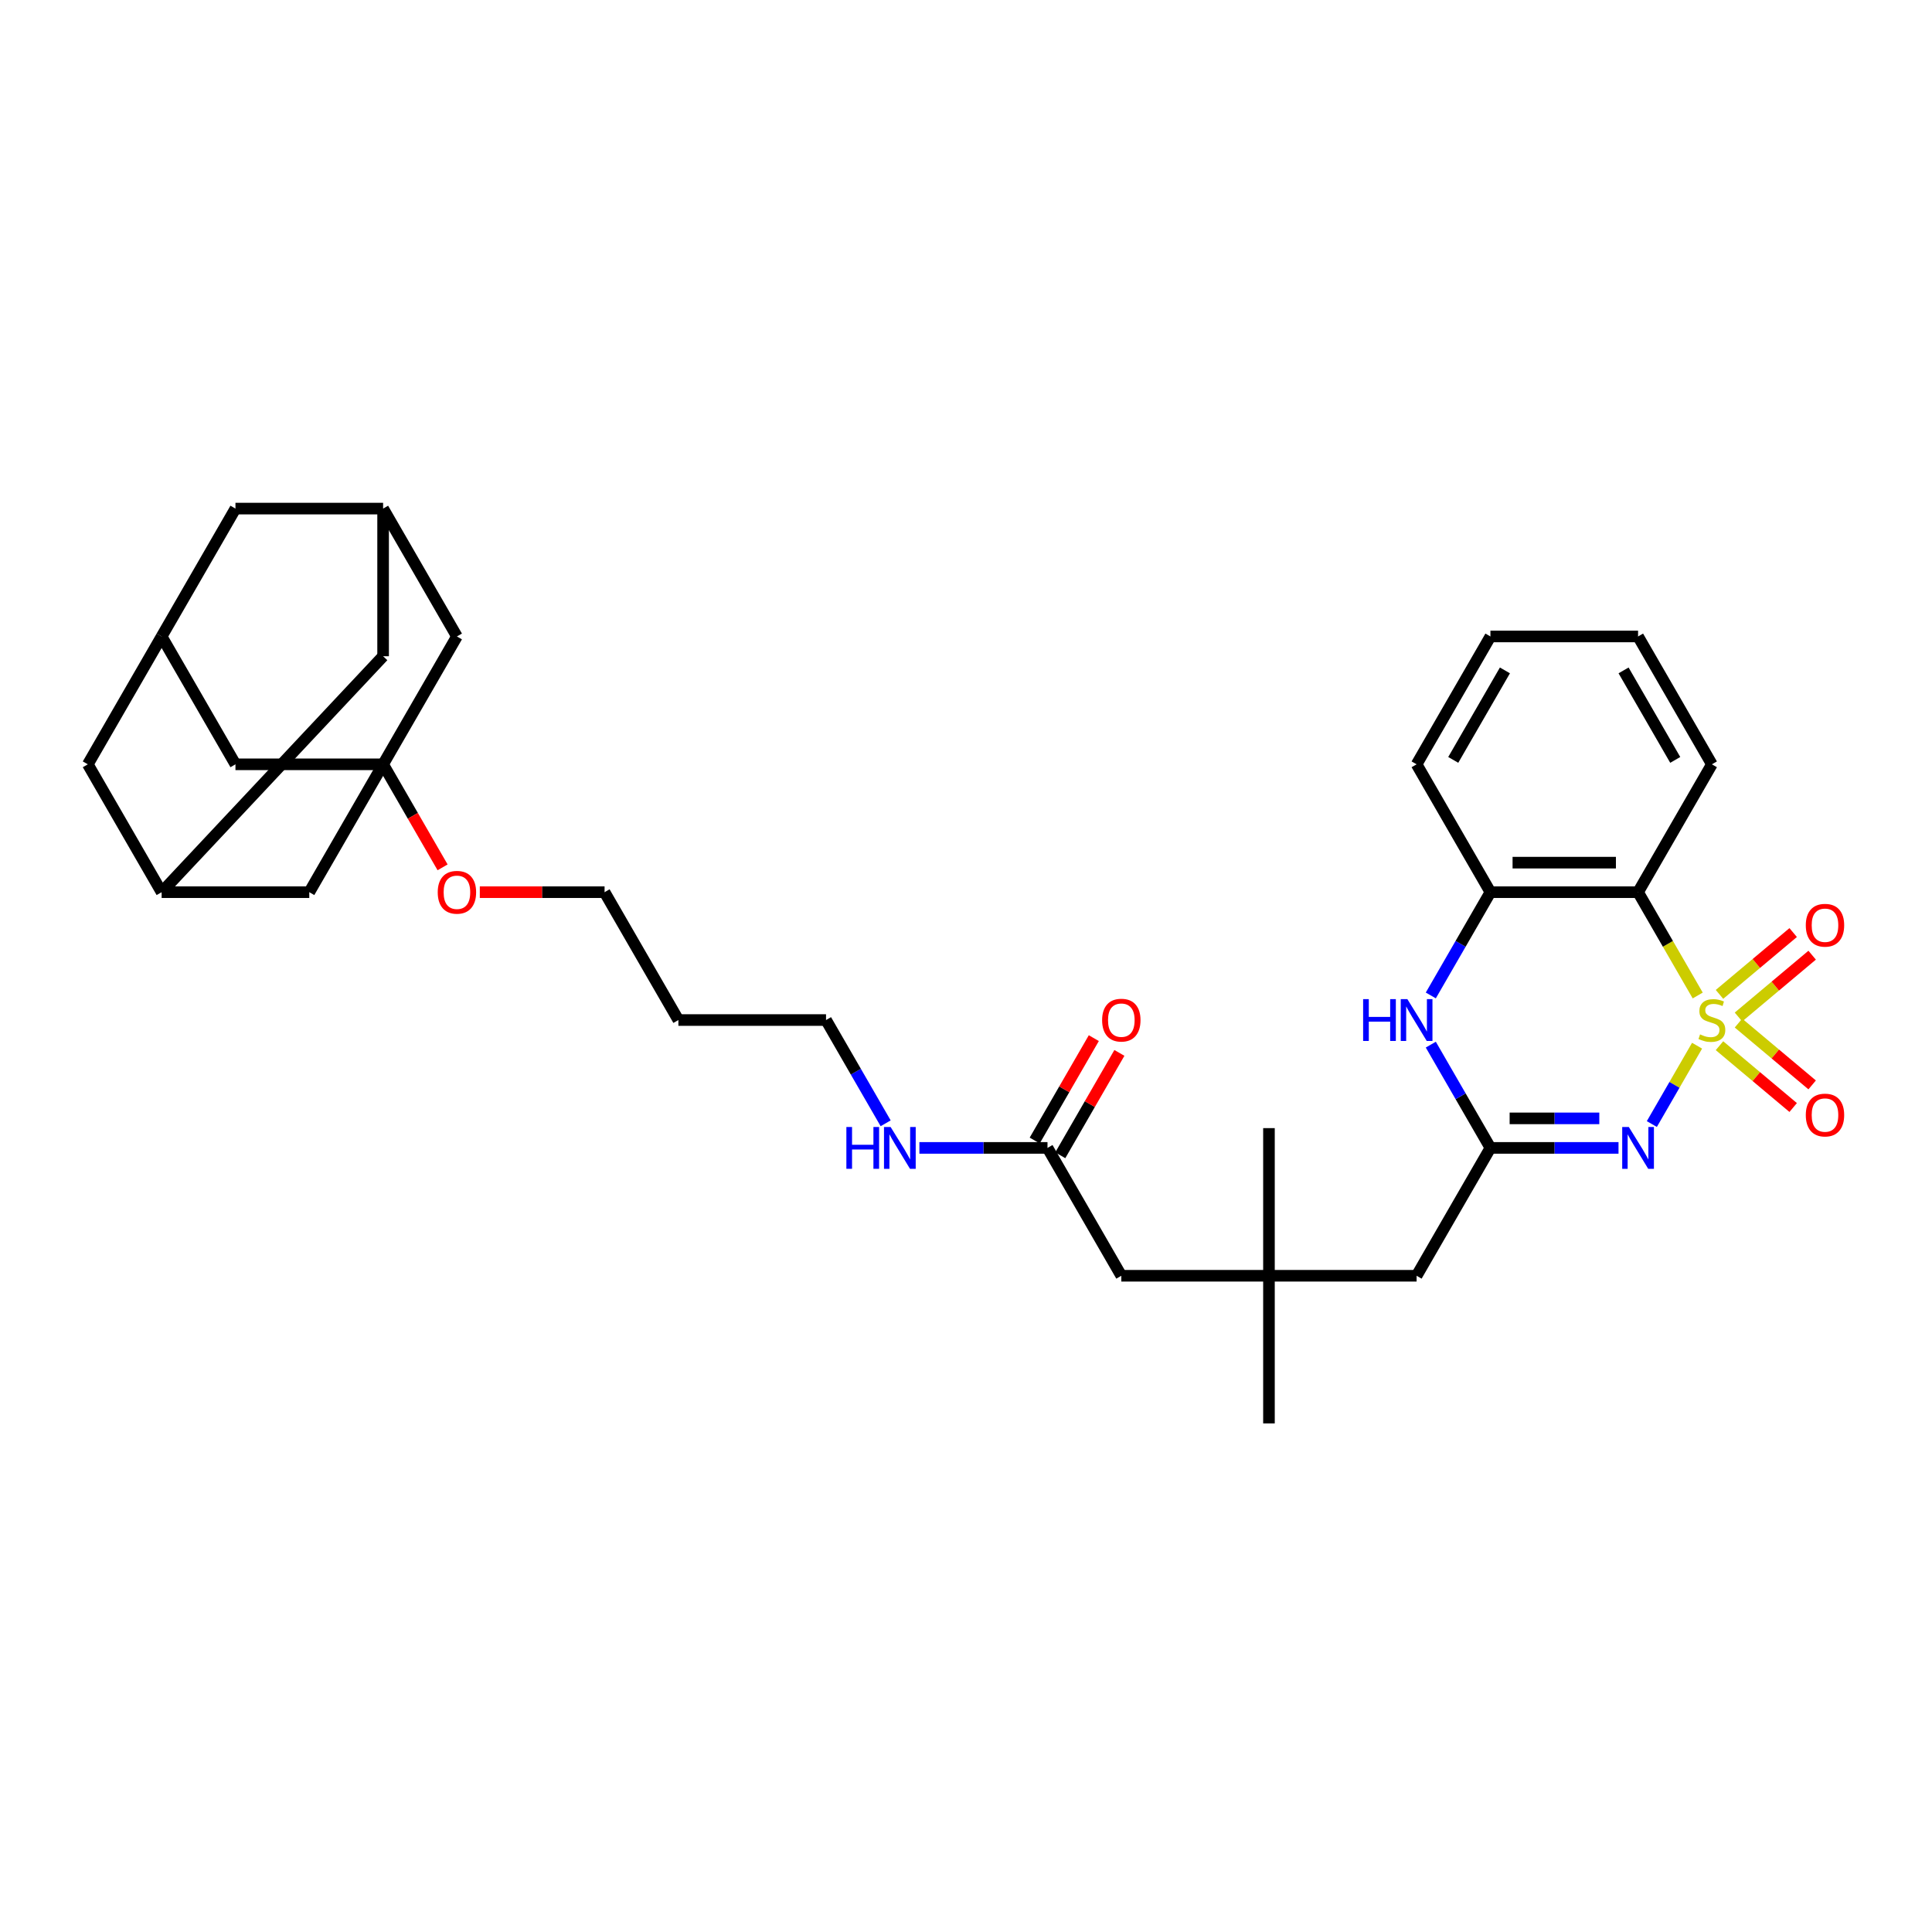 <?xml version='1.0' encoding='iso-8859-1'?>
<svg version='1.1' baseProfile='full'
              xmlns='http://www.w3.org/2000/svg'
                      xmlns:rdkit='http://www.rdkit.org/xml'
                      xmlns:xlink='http://www.w3.org/1999/xlink'
                  xml:space='preserve'
width='1000px' height='1000px' viewBox='0 0 1000 1000'>
<!-- END OF HEADER -->
<rect style='opacity:1.0;fill:#FFFFFF;stroke:none' width='1000' height='1000' x='0' y='0'> </rect>
<path class='bond-0' d='M 878.402,541.253 L 866.696,561.529' style='fill:none;fill-rule:evenodd;stroke:#CCCC00;stroke-width:6px;stroke-linecap:butt;stroke-linejoin:miter;stroke-opacity:1' />
<path class='bond-0' d='M 866.696,561.529 L 854.989,581.805' style='fill:none;fill-rule:evenodd;stroke:#0000FF;stroke-width:6px;stroke-linecap:butt;stroke-linejoin:miter;stroke-opacity:1' />
<path class='bond-1' d='M 878.737,515.271 L 863.299,488.53' style='fill:none;fill-rule:evenodd;stroke:#CCCC00;stroke-width:6px;stroke-linecap:butt;stroke-linejoin:miter;stroke-opacity:1' />
<path class='bond-1' d='M 863.299,488.53 L 847.86,461.79' style='fill:none;fill-rule:evenodd;stroke:#000000;stroke-width:6px;stroke-linecap:butt;stroke-linejoin:miter;stroke-opacity:1' />
<path class='bond-6' d='M 899.832,526.4 L 918.899,510.4' style='fill:none;fill-rule:evenodd;stroke:#CCCC00;stroke-width:6px;stroke-linecap:butt;stroke-linejoin:miter;stroke-opacity:1' />
<path class='bond-6' d='M 918.899,510.4 L 937.967,494.401' style='fill:none;fill-rule:evenodd;stroke:#FF0000;stroke-width:6px;stroke-linecap:butt;stroke-linejoin:miter;stroke-opacity:1' />
<path class='bond-6' d='M 890.007,514.692 L 909.075,498.692' style='fill:none;fill-rule:evenodd;stroke:#CCCC00;stroke-width:6px;stroke-linecap:butt;stroke-linejoin:miter;stroke-opacity:1' />
<path class='bond-6' d='M 909.075,498.692 L 928.143,482.693' style='fill:none;fill-rule:evenodd;stroke:#FF0000;stroke-width:6px;stroke-linecap:butt;stroke-linejoin:miter;stroke-opacity:1' />
<path class='bond-7' d='M 890.007,541.251 L 909.075,557.251' style='fill:none;fill-rule:evenodd;stroke:#CCCC00;stroke-width:6px;stroke-linecap:butt;stroke-linejoin:miter;stroke-opacity:1' />
<path class='bond-7' d='M 909.075,557.251 L 928.143,573.25' style='fill:none;fill-rule:evenodd;stroke:#FF0000;stroke-width:6px;stroke-linecap:butt;stroke-linejoin:miter;stroke-opacity:1' />
<path class='bond-7' d='M 899.832,529.543 L 918.899,545.543' style='fill:none;fill-rule:evenodd;stroke:#CCCC00;stroke-width:6px;stroke-linecap:butt;stroke-linejoin:miter;stroke-opacity:1' />
<path class='bond-7' d='M 918.899,545.543 L 937.967,561.542' style='fill:none;fill-rule:evenodd;stroke:#FF0000;stroke-width:6px;stroke-linecap:butt;stroke-linejoin:miter;stroke-opacity:1' />
<path class='bond-2' d='M 837.742,594.153 L 804.592,594.153' style='fill:none;fill-rule:evenodd;stroke:#0000FF;stroke-width:6px;stroke-linecap:butt;stroke-linejoin:miter;stroke-opacity:1' />
<path class='bond-2' d='M 804.592,594.153 L 771.441,594.153' style='fill:none;fill-rule:evenodd;stroke:#000000;stroke-width:6px;stroke-linecap:butt;stroke-linejoin:miter;stroke-opacity:1' />
<path class='bond-2' d='M 827.797,578.869 L 804.592,578.869' style='fill:none;fill-rule:evenodd;stroke:#0000FF;stroke-width:6px;stroke-linecap:butt;stroke-linejoin:miter;stroke-opacity:1' />
<path class='bond-2' d='M 804.592,578.869 L 781.386,578.869' style='fill:none;fill-rule:evenodd;stroke:#000000;stroke-width:6px;stroke-linecap:butt;stroke-linejoin:miter;stroke-opacity:1' />
<path class='bond-4' d='M 847.86,461.79 L 771.441,461.79' style='fill:none;fill-rule:evenodd;stroke:#000000;stroke-width:6px;stroke-linecap:butt;stroke-linejoin:miter;stroke-opacity:1' />
<path class='bond-4' d='M 836.397,446.506 L 782.904,446.506' style='fill:none;fill-rule:evenodd;stroke:#000000;stroke-width:6px;stroke-linecap:butt;stroke-linejoin:miter;stroke-opacity:1' />
<path class='bond-24' d='M 847.86,461.79 L 886.07,395.609' style='fill:none;fill-rule:evenodd;stroke:#000000;stroke-width:6px;stroke-linecap:butt;stroke-linejoin:miter;stroke-opacity:1' />
<path class='bond-13' d='M 771.441,594.153 L 733.231,660.334' style='fill:none;fill-rule:evenodd;stroke:#000000;stroke-width:6px;stroke-linecap:butt;stroke-linejoin:miter;stroke-opacity:1' />
<path class='bond-33' d='M 771.441,594.153 L 756.011,567.428' style='fill:none;fill-rule:evenodd;stroke:#000000;stroke-width:6px;stroke-linecap:butt;stroke-linejoin:miter;stroke-opacity:1' />
<path class='bond-33' d='M 756.011,567.428 L 740.581,540.703' style='fill:none;fill-rule:evenodd;stroke:#0000FF;stroke-width:6px;stroke-linecap:butt;stroke-linejoin:miter;stroke-opacity:1' />
<path class='bond-3' d='M 740.581,515.24 L 756.011,488.515' style='fill:none;fill-rule:evenodd;stroke:#0000FF;stroke-width:6px;stroke-linecap:butt;stroke-linejoin:miter;stroke-opacity:1' />
<path class='bond-3' d='M 756.011,488.515 L 771.441,461.79' style='fill:none;fill-rule:evenodd;stroke:#000000;stroke-width:6px;stroke-linecap:butt;stroke-linejoin:miter;stroke-opacity:1' />
<path class='bond-26' d='M 771.441,461.79 L 733.231,395.609' style='fill:none;fill-rule:evenodd;stroke:#000000;stroke-width:6px;stroke-linecap:butt;stroke-linejoin:miter;stroke-opacity:1' />
<path class='bond-5' d='M 198.294,395.609 L 213.688,422.273' style='fill:none;fill-rule:evenodd;stroke:#000000;stroke-width:6px;stroke-linecap:butt;stroke-linejoin:miter;stroke-opacity:1' />
<path class='bond-5' d='M 213.688,422.273 L 229.082,448.936' style='fill:none;fill-rule:evenodd;stroke:#FF0000;stroke-width:6px;stroke-linecap:butt;stroke-linejoin:miter;stroke-opacity:1' />
<path class='bond-14' d='M 198.294,395.609 L 121.874,395.609' style='fill:none;fill-rule:evenodd;stroke:#000000;stroke-width:6px;stroke-linecap:butt;stroke-linejoin:miter;stroke-opacity:1' />
<path class='bond-15' d='M 198.294,395.609 L 236.504,329.428' style='fill:none;fill-rule:evenodd;stroke:#000000;stroke-width:6px;stroke-linecap:butt;stroke-linejoin:miter;stroke-opacity:1' />
<path class='bond-16' d='M 198.294,395.609 L 160.084,461.79' style='fill:none;fill-rule:evenodd;stroke:#000000;stroke-width:6px;stroke-linecap:butt;stroke-linejoin:miter;stroke-opacity:1' />
<path class='bond-8' d='M 542.182,594.153 L 580.392,660.334' style='fill:none;fill-rule:evenodd;stroke:#000000;stroke-width:6px;stroke-linecap:butt;stroke-linejoin:miter;stroke-opacity:1' />
<path class='bond-17' d='M 548.8,597.974 L 564.097,571.478' style='fill:none;fill-rule:evenodd;stroke:#000000;stroke-width:6px;stroke-linecap:butt;stroke-linejoin:miter;stroke-opacity:1' />
<path class='bond-17' d='M 564.097,571.478 L 579.395,544.983' style='fill:none;fill-rule:evenodd;stroke:#FF0000;stroke-width:6px;stroke-linecap:butt;stroke-linejoin:miter;stroke-opacity:1' />
<path class='bond-17' d='M 535.564,590.332 L 550.861,563.836' style='fill:none;fill-rule:evenodd;stroke:#000000;stroke-width:6px;stroke-linecap:butt;stroke-linejoin:miter;stroke-opacity:1' />
<path class='bond-17' d='M 550.861,563.836 L 566.158,537.341' style='fill:none;fill-rule:evenodd;stroke:#FF0000;stroke-width:6px;stroke-linecap:butt;stroke-linejoin:miter;stroke-opacity:1' />
<path class='bond-22' d='M 542.182,594.153 L 509.031,594.153' style='fill:none;fill-rule:evenodd;stroke:#000000;stroke-width:6px;stroke-linecap:butt;stroke-linejoin:miter;stroke-opacity:1' />
<path class='bond-22' d='M 509.031,594.153 L 475.88,594.153' style='fill:none;fill-rule:evenodd;stroke:#0000FF;stroke-width:6px;stroke-linecap:butt;stroke-linejoin:miter;stroke-opacity:1' />
<path class='bond-9' d='M 83.664,461.79 L 160.084,461.79' style='fill:none;fill-rule:evenodd;stroke:#000000;stroke-width:6px;stroke-linecap:butt;stroke-linejoin:miter;stroke-opacity:1' />
<path class='bond-20' d='M 83.664,461.79 L 45.455,395.609' style='fill:none;fill-rule:evenodd;stroke:#000000;stroke-width:6px;stroke-linecap:butt;stroke-linejoin:miter;stroke-opacity:1' />
<path class='bond-21' d='M 83.664,461.79 L 198.294,339.666' style='fill:none;fill-rule:evenodd;stroke:#000000;stroke-width:6px;stroke-linecap:butt;stroke-linejoin:miter;stroke-opacity:1' />
<path class='bond-10' d='M 198.294,263.246 L 236.504,329.428' style='fill:none;fill-rule:evenodd;stroke:#000000;stroke-width:6px;stroke-linecap:butt;stroke-linejoin:miter;stroke-opacity:1' />
<path class='bond-19' d='M 198.294,263.246 L 121.874,263.246' style='fill:none;fill-rule:evenodd;stroke:#000000;stroke-width:6px;stroke-linecap:butt;stroke-linejoin:miter;stroke-opacity:1' />
<path class='bond-35' d='M 198.294,263.246 L 198.294,339.666' style='fill:none;fill-rule:evenodd;stroke:#000000;stroke-width:6px;stroke-linecap:butt;stroke-linejoin:miter;stroke-opacity:1' />
<path class='bond-11' d='M 83.664,329.428 L 121.874,395.609' style='fill:none;fill-rule:evenodd;stroke:#000000;stroke-width:6px;stroke-linecap:butt;stroke-linejoin:miter;stroke-opacity:1' />
<path class='bond-36' d='M 83.664,329.428 L 45.455,395.609' style='fill:none;fill-rule:evenodd;stroke:#000000;stroke-width:6px;stroke-linecap:butt;stroke-linejoin:miter;stroke-opacity:1' />
<path class='bond-37' d='M 83.664,329.428 L 121.874,263.246' style='fill:none;fill-rule:evenodd;stroke:#000000;stroke-width:6px;stroke-linecap:butt;stroke-linejoin:miter;stroke-opacity:1' />
<path class='bond-12' d='M 656.811,660.334 L 733.231,660.334' style='fill:none;fill-rule:evenodd;stroke:#000000;stroke-width:6px;stroke-linecap:butt;stroke-linejoin:miter;stroke-opacity:1' />
<path class='bond-18' d='M 656.811,660.334 L 580.392,660.334' style='fill:none;fill-rule:evenodd;stroke:#000000;stroke-width:6px;stroke-linecap:butt;stroke-linejoin:miter;stroke-opacity:1' />
<path class='bond-28' d='M 656.811,660.334 L 656.811,583.915' style='fill:none;fill-rule:evenodd;stroke:#000000;stroke-width:6px;stroke-linecap:butt;stroke-linejoin:miter;stroke-opacity:1' />
<path class='bond-29' d='M 656.811,660.334 L 656.811,736.754' style='fill:none;fill-rule:evenodd;stroke:#000000;stroke-width:6px;stroke-linecap:butt;stroke-linejoin:miter;stroke-opacity:1' />
<path class='bond-27' d='M 458.412,581.421 L 442.982,554.696' style='fill:none;fill-rule:evenodd;stroke:#0000FF;stroke-width:6px;stroke-linecap:butt;stroke-linejoin:miter;stroke-opacity:1' />
<path class='bond-27' d='M 442.982,554.696 L 427.553,527.972' style='fill:none;fill-rule:evenodd;stroke:#000000;stroke-width:6px;stroke-linecap:butt;stroke-linejoin:miter;stroke-opacity:1' />
<path class='bond-23' d='M 248.349,461.79 L 280.636,461.79' style='fill:none;fill-rule:evenodd;stroke:#FF0000;stroke-width:6px;stroke-linecap:butt;stroke-linejoin:miter;stroke-opacity:1' />
<path class='bond-23' d='M 280.636,461.79 L 312.923,461.79' style='fill:none;fill-rule:evenodd;stroke:#000000;stroke-width:6px;stroke-linecap:butt;stroke-linejoin:miter;stroke-opacity:1' />
<path class='bond-31' d='M 886.07,395.609 L 847.86,329.428' style='fill:none;fill-rule:evenodd;stroke:#000000;stroke-width:6px;stroke-linecap:butt;stroke-linejoin:miter;stroke-opacity:1' />
<path class='bond-31' d='M 867.102,393.324 L 840.356,346.997' style='fill:none;fill-rule:evenodd;stroke:#000000;stroke-width:6px;stroke-linecap:butt;stroke-linejoin:miter;stroke-opacity:1' />
<path class='bond-25' d='M 351.133,527.972 L 427.553,527.972' style='fill:none;fill-rule:evenodd;stroke:#000000;stroke-width:6px;stroke-linecap:butt;stroke-linejoin:miter;stroke-opacity:1' />
<path class='bond-30' d='M 351.133,527.972 L 312.923,461.79' style='fill:none;fill-rule:evenodd;stroke:#000000;stroke-width:6px;stroke-linecap:butt;stroke-linejoin:miter;stroke-opacity:1' />
<path class='bond-34' d='M 733.231,395.609 L 771.441,329.428' style='fill:none;fill-rule:evenodd;stroke:#000000;stroke-width:6px;stroke-linecap:butt;stroke-linejoin:miter;stroke-opacity:1' />
<path class='bond-34' d='M 752.199,393.324 L 778.945,346.997' style='fill:none;fill-rule:evenodd;stroke:#000000;stroke-width:6px;stroke-linecap:butt;stroke-linejoin:miter;stroke-opacity:1' />
<path class='bond-32' d='M 847.86,329.428 L 771.441,329.428' style='fill:none;fill-rule:evenodd;stroke:#000000;stroke-width:6px;stroke-linecap:butt;stroke-linejoin:miter;stroke-opacity:1' />
<path  class='atom-0' d='M 879.957 535.399
Q 880.201 535.491, 881.21 535.919
Q 882.219 536.347, 883.319 536.622
Q 884.45 536.867, 885.55 536.867
Q 887.598 536.867, 888.791 535.889
Q 889.983 534.88, 889.983 533.137
Q 889.983 531.945, 889.371 531.212
Q 888.791 530.478, 887.874 530.081
Q 886.957 529.683, 885.428 529.225
Q 883.502 528.644, 882.341 528.094
Q 881.21 527.544, 880.384 526.382
Q 879.59 525.22, 879.59 523.264
Q 879.59 520.544, 881.424 518.862
Q 883.288 517.181, 886.957 517.181
Q 889.463 517.181, 892.306 518.373
L 891.603 520.727
Q 889.005 519.657, 887.048 519.657
Q 884.939 519.657, 883.778 520.544
Q 882.616 521.399, 882.647 522.897
Q 882.647 524.059, 883.227 524.762
Q 883.839 525.465, 884.695 525.862
Q 885.581 526.26, 887.048 526.718
Q 889.005 527.33, 890.166 527.941
Q 891.328 528.552, 892.153 529.806
Q 893.009 531.028, 893.009 533.137
Q 893.009 536.133, 890.992 537.753
Q 889.005 539.343, 885.673 539.343
Q 883.747 539.343, 882.28 538.915
Q 880.843 538.517, 879.131 537.814
L 879.957 535.399
' fill='#CCCC00'/>
<path  class='atom-1' d='M 843.076 583.332
L 850.168 594.795
Q 850.871 595.926, 852.002 597.974
Q 853.133 600.022, 853.194 600.144
L 853.194 583.332
L 856.068 583.332
L 856.068 604.974
L 853.103 604.974
L 845.491 592.441
Q 844.605 590.974, 843.657 589.293
Q 842.74 587.611, 842.465 587.092
L 842.465 604.974
L 839.653 604.974
L 839.653 583.332
L 843.076 583.332
' fill='#0000FF'/>
<path  class='atom-4' d='M 705.552 517.15
L 708.486 517.15
L 708.486 526.351
L 719.552 526.351
L 719.552 517.15
L 722.486 517.15
L 722.486 538.793
L 719.552 538.793
L 719.552 528.797
L 708.486 528.797
L 708.486 538.793
L 705.552 538.793
L 705.552 517.15
' fill='#0000FF'/>
<path  class='atom-4' d='M 728.447 517.15
L 735.539 528.613
Q 736.242 529.744, 737.373 531.792
Q 738.504 533.841, 738.565 533.963
L 738.565 517.15
L 741.438 517.15
L 741.438 538.793
L 738.473 538.793
L 730.862 526.26
Q 729.975 524.792, 729.028 523.111
Q 728.111 521.43, 727.836 520.91
L 727.836 538.793
L 725.023 538.793
L 725.023 517.15
L 728.447 517.15
' fill='#0000FF'/>
<path  class='atom-7' d='M 934.676 478.911
Q 934.676 473.715, 937.244 470.811
Q 939.812 467.907, 944.611 467.907
Q 949.41 467.907, 951.978 470.811
Q 954.545 473.715, 954.545 478.911
Q 954.545 484.169, 951.947 487.164
Q 949.349 490.129, 944.611 490.129
Q 939.842 490.129, 937.244 487.164
Q 934.676 484.199, 934.676 478.911
M 944.611 487.684
Q 947.912 487.684, 949.685 485.483
Q 951.489 483.252, 951.489 478.911
Q 951.489 474.662, 949.685 472.522
Q 947.912 470.352, 944.611 470.352
Q 941.31 470.352, 939.506 472.492
Q 937.733 474.632, 937.733 478.911
Q 937.733 483.282, 939.506 485.483
Q 941.31 487.684, 944.611 487.684
' fill='#FF0000'/>
<path  class='atom-8' d='M 934.676 577.154
Q 934.676 571.958, 937.244 569.054
Q 939.812 566.15, 944.611 566.15
Q 949.41 566.15, 951.978 569.054
Q 954.545 571.958, 954.545 577.154
Q 954.545 582.412, 951.947 585.408
Q 949.349 588.373, 944.611 588.373
Q 939.842 588.373, 937.244 585.408
Q 934.676 582.442, 934.676 577.154
M 944.611 585.927
Q 947.912 585.927, 949.685 583.726
Q 951.489 581.495, 951.489 577.154
Q 951.489 572.905, 949.685 570.766
Q 947.912 568.595, 944.611 568.595
Q 941.31 568.595, 939.506 570.735
Q 937.733 572.875, 937.733 577.154
Q 937.733 581.525, 939.506 583.726
Q 941.31 585.927, 944.611 585.927
' fill='#FF0000'/>
<path  class='atom-18' d='M 570.457 528.033
Q 570.457 522.836, 573.025 519.932
Q 575.593 517.028, 580.392 517.028
Q 585.191 517.028, 587.759 519.932
Q 590.326 522.836, 590.326 528.033
Q 590.326 533.29, 587.728 536.286
Q 585.13 539.251, 580.392 539.251
Q 575.623 539.251, 573.025 536.286
Q 570.457 533.321, 570.457 528.033
M 580.392 536.806
Q 583.693 536.806, 585.466 534.605
Q 587.269 532.373, 587.269 528.033
Q 587.269 523.784, 585.466 521.644
Q 583.693 519.474, 580.392 519.474
Q 577.09 519.474, 575.287 521.613
Q 573.514 523.753, 573.514 528.033
Q 573.514 532.404, 575.287 534.605
Q 577.09 536.806, 580.392 536.806
' fill='#FF0000'/>
<path  class='atom-23' d='M 438.083 583.332
L 441.018 583.332
L 441.018 592.533
L 452.083 592.533
L 452.083 583.332
L 455.018 583.332
L 455.018 604.974
L 452.083 604.974
L 452.083 594.978
L 441.018 594.978
L 441.018 604.974
L 438.083 604.974
L 438.083 583.332
' fill='#0000FF'/>
<path  class='atom-23' d='M 460.978 583.332
L 468.07 594.795
Q 468.773 595.926, 469.904 597.974
Q 471.035 600.022, 471.096 600.144
L 471.096 583.332
L 473.97 583.332
L 473.97 604.974
L 471.005 604.974
L 463.393 592.441
Q 462.507 590.974, 461.559 589.293
Q 460.642 587.611, 460.367 587.092
L 460.367 604.974
L 457.555 604.974
L 457.555 583.332
L 460.978 583.332
' fill='#0000FF'/>
<path  class='atom-24' d='M 226.569 461.851
Q 226.569 456.655, 229.137 453.751
Q 231.704 450.847, 236.504 450.847
Q 241.303 450.847, 243.87 453.751
Q 246.438 456.655, 246.438 461.851
Q 246.438 467.109, 243.84 470.105
Q 241.242 473.07, 236.504 473.07
Q 231.735 473.07, 229.137 470.105
Q 226.569 467.14, 226.569 461.851
M 236.504 470.624
Q 239.805 470.624, 241.578 468.423
Q 243.381 466.192, 243.381 461.851
Q 243.381 457.602, 241.578 455.463
Q 239.805 453.292, 236.504 453.292
Q 233.202 453.292, 231.399 455.432
Q 229.626 457.572, 229.626 461.851
Q 229.626 466.223, 231.399 468.423
Q 233.202 470.624, 236.504 470.624
' fill='#FF0000'/>
</svg>
